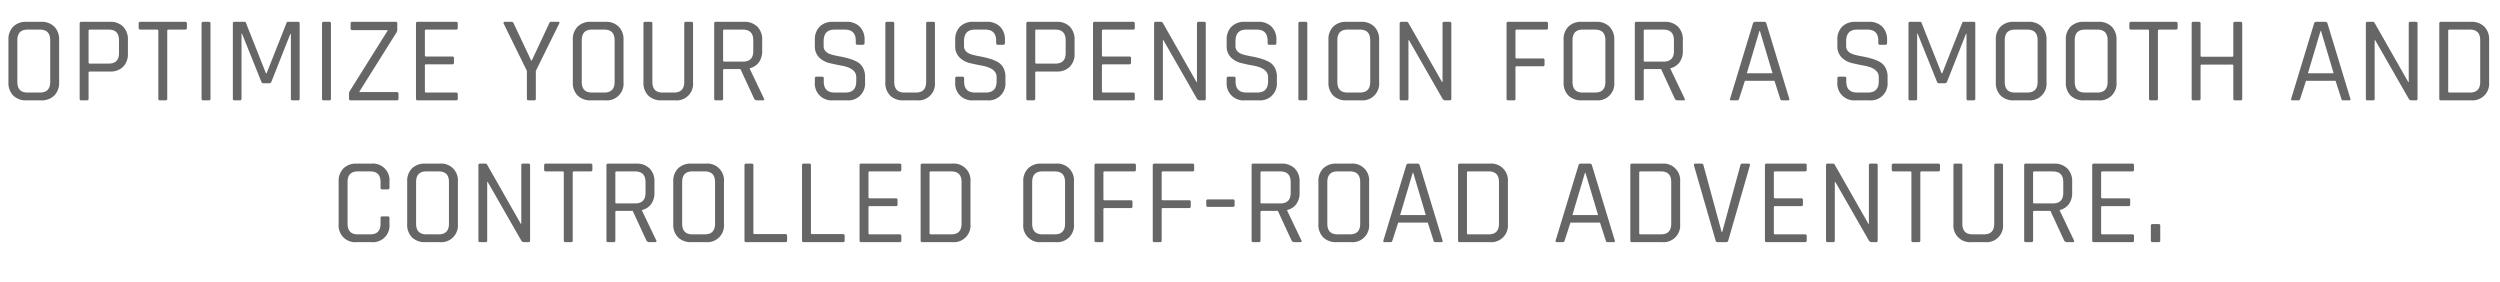 <svg id="Capa_7" data-name="Capa 7" xmlns="http://www.w3.org/2000/svg" viewBox="0 0 725.119 81.683">
  <defs>
    <style>
      .cls-1 {
        fill: #666;
      }
    </style>
  </defs>
  <title>landing-page-BFCM</title>
  <g>
    <path class="cls-1" d="M11.906,29.109H7.689a5.234,5.234,0,0,1-3.844-1.382,5.182,5.182,0,0,1-1.4-3.862V11.569A5.181,5.181,0,0,1,3.845,7.707,5.234,5.234,0,0,1,7.689,6.325h4.217A5.196,5.196,0,0,1,15.75,7.725a5.195,5.195,0,0,1,1.4,3.845V23.865A5.195,5.195,0,0,1,15.75,27.71,5.192,5.192,0,0,1,11.906,29.109ZM7.973,26.842h3.614q2.977,0,2.977-3.083v-12.083q0-3.083-2.977-3.083H7.973q-2.941,0-2.941,3.083v12.083Q5.031,26.842,7.973,26.842Z"/>
    <path class="cls-1" d="M25.193,29.109H23.599a.438.438,0,0,1-.496-.496V6.821a.438.438,0,0,1,.496-.496h8.292a5.138,5.138,0,0,1,3.827,1.399,5.236,5.236,0,0,1,1.382,3.845v3.934a5.224,5.224,0,0,1-1.382,3.862,5.175,5.175,0,0,1-3.827,1.382H26.044q-.354,0-.354.318v7.548A.438.438,0,0,1,25.193,29.109Zm.851-10.666h5.492q2.977,0,2.977-3.047v-3.721q0-3.083-2.977-3.083H26.044q-.354,0-.354.319V18.125Q25.689,18.443,26.044,18.443Z"/>
    <path class="cls-1" d="M48.013,29.109H46.418a.438.438,0,0,1-.496-.496V8.912q0-.319-.354-.319H40.749q-.531,0-.532-.496V6.821q0-.497.532-.496H53.682q.532,0,.532.496V8.097q0,.497-.532.496H48.863q-.354,0-.354.319V28.613A.438.438,0,0,1,48.013,29.109Z"/>
    <path class="cls-1" d="M61.052,6.821v21.792a.438.438,0,0,1-.496.496H58.961a.438.438,0,0,1-.496-.496V6.821a.438.438,0,0,1,.496-.496h1.594A.438.438,0,0,1,61.052,6.821Z"/>
    <path class="cls-1" d="M83.553,6.325h2.87a.438.438,0,0,1,.496.496v21.792a.438.438,0,0,1-.496.496H84.864a.438.438,0,0,1-.496-.496V9.798h-.142L78.733,23.688a.681.681,0,0,1-.638.461H76.395a.583.583,0,0,1-.603-.461L70.194,9.762h-.142V28.613q0,.497-.46.496H68.032a.438.438,0,0,1-.496-.496V6.821a.438.438,0,0,1,.496-.496h2.87a.414.414,0,0,1,.426.283l5.811,14.67h.177l5.811-14.67A.38.38,0,0,1,83.553,6.325Z"/>
    <path class="cls-1" d="M95.99,6.821v21.792a.438.438,0,0,1-.496.496H93.899a.438.438,0,0,1-.496-.496V6.821a.438.438,0,0,1,.496-.496h1.594A.438.438,0,0,1,95.99,6.821Z"/>
    <path class="cls-1" d="M101.234,28.613V27.338a1.56,1.56,0,0,1,.212-.922l10.985-17.54v-.142H102.19a.438.438,0,0,1-.496-.496v-1.417a.438.438,0,0,1,.496-.496h12.544a.438.438,0,0,1,.496.496V8.522a1.747,1.747,0,0,1-.283.991l-10.701,17.044v.143h10.843c.33,0,.496.153.496.46v1.418c0,.354-.166.531-.496.531H101.73A.438.438,0,0,1,101.234,28.613Z"/>
    <path class="cls-1" d="M132.274,29.109H121.148a.438.438,0,0,1-.496-.496V6.821a.438.438,0,0,1,.496-.496h11.126a.438.438,0,0,1,.496.496V8.097a.438.438,0,0,1-.496.496h-8.682q-.354,0-.354.319v7.157q0,.319.354.319h7.583a.438.438,0,0,1,.496.496v1.275a.438.438,0,0,1-.496.496h-7.583q-.354,0-.354.319v7.547q0,.319.354.319h8.682a.438.438,0,0,1,.496.496v1.275A.438.438,0,0,1,132.274,29.109Z"/>
    <path class="cls-1" d="M154.917,29.109h-1.595a.438.438,0,0,1-.496-.496V20.569L146.094,6.856a.339.339,0,0,1,.318-.531h1.984q.39,0,.603.496l5.067,10.736h.177l5.032-10.736a.573.573,0,0,1,.566-.496h2.02q.602,0,.319.531l-6.768,13.713v8.044A.439.439,0,0,1,154.917,29.109Z"/>
    <path class="cls-1" d="M175.61,29.109h-4.217a5.234,5.234,0,0,1-3.844-1.382,5.182,5.182,0,0,1-1.4-3.862V11.569A5.181,5.181,0,0,1,167.549,7.707a5.234,5.234,0,0,1,3.844-1.382h4.217a5.198,5.198,0,0,1,3.845,1.399,5.196,5.196,0,0,1,1.399,3.845V23.865a4.841,4.841,0,0,1-5.244,5.244Zm-3.933-2.268H175.292q2.976,0,2.976-3.083v-12.083q0-3.083-2.976-3.083h-3.615q-2.941,0-2.941,3.083v12.083Q168.736,26.842,171.677,26.842Z"/>
    <path class="cls-1" d="M198.926,6.325h1.594q.497,0,.496.461v17.079a4.792,4.792,0,0,1-5.209,5.244H191.875a5.235,5.235,0,0,1-3.845-1.382,5.182,5.182,0,0,1-1.4-3.862V6.821a.438.438,0,0,1,.496-.496h1.595a.438.438,0,0,1,.496.496v16.938q0,3.083,2.941,3.083h3.331q2.977,0,2.977-3.083V6.821Q198.466,6.325,198.926,6.325Z"/>
    <path class="cls-1" d="M209.237,29.109h-1.594a.438.438,0,0,1-.496-.496V6.821a.438.438,0,0,1,.496-.496H215.792a5.258,5.258,0,0,1,3.862,1.399,5.16,5.16,0,0,1,1.418,3.845V14.794a5.362,5.362,0,0,1-.957,3.277A4.552,4.552,0,0,1,217.458,19.79v.142l4.11,8.61q.319.568-.354.567h-1.595a.947.947,0,0,1-.886-.496l-3.969-8.575H210.087c-.237,0-.354.106-.354.319v8.256A.438.438,0,0,1,209.237,29.109ZM210.087,17.877H215.438q3.047,0,3.047-3.048V11.676q0-3.083-3.047-3.083H210.087c-.237,0-.354.106-.354.319v8.646C209.733,17.771,209.851,17.877,210.087,17.877Z"/>
    <path class="cls-1" d="M236.344,23.865V22.731a.438.438,0,0,1,.496-.496h1.595a.439.439,0,0,1,.496.496v.921q0,3.189,3.153,3.189h3.118q3.154,0,3.154-3.26V22.377q0-2.552-4.216-3.331-1.772-.319-3.544-.744A6.291,6.291,0,0,1,237.584,16.654a4.488,4.488,0,0,1-1.24-3.349V11.569a5.196,5.196,0,0,1,1.399-3.845,5.198,5.198,0,0,1,3.845-1.399h3.934a5.21,5.21,0,0,1,3.827,1.399,5.16,5.16,0,0,1,1.417,3.845v.886c0,.354-.154.531-.461.531H248.675q-.461,0-.46-.531v-.638q0-3.224-3.154-3.225h-3.012q-3.155,0-3.154,3.366v1.418q0,1.806,2.374,2.479,1.063.284,2.339.515a25.954,25.954,0,0,1,2.569.602,12.884,12.884,0,0,1,2.356.922,4.231,4.231,0,0,1,1.719,1.665,5.271,5.271,0,0,1,.655,2.711v1.595a4.863,4.863,0,0,1-5.244,5.244h-4.075a4.864,4.864,0,0,1-5.244-5.244Z"/>
    <path class="cls-1" d="M269.085,6.325h1.595c.33,0,.496.153.496.461v17.079a4.793,4.793,0,0,1-5.209,5.244h-3.934a5.236,5.236,0,0,1-3.845-1.382,5.184,5.184,0,0,1-1.399-3.862V6.821a.438.438,0,0,1,.496-.496h1.595a.439.439,0,0,1,.496.496v16.938q0,3.083,2.941,3.083h3.331q2.977,0,2.977-3.083V6.821Q268.624,6.325,269.085,6.325Z"/>
    <path class="cls-1" d="M277.057,23.865V22.731a.438.438,0,0,1,.496-.496h1.594a.438.438,0,0,1,.496.496v.921q0,3.189,3.154,3.189H285.916q3.153,0,3.153-3.26V22.377q0-2.552-4.217-3.331-1.772-.319-3.543-.744a6.292,6.292,0,0,1-3.012-1.647,4.488,4.488,0,0,1-1.24-3.349V11.569a5.195,5.195,0,0,1,1.4-3.845,5.196,5.196,0,0,1,3.845-1.399h3.933a5.211,5.211,0,0,1,3.827,1.399,5.162,5.162,0,0,1,1.417,3.845v.886q0,.532-.46.531h-1.63q-.461,0-.461-.531v-.638q0-3.224-3.154-3.225h-3.012q-3.154,0-3.153,3.366v1.418q0,1.806,2.374,2.479,1.063.284,2.339.515a25.954,25.954,0,0,1,2.569.602,12.884,12.884,0,0,1,2.356.922,4.23,4.23,0,0,1,1.718,1.665,5.261,5.261,0,0,1,.656,2.711v1.595a4.864,4.864,0,0,1-5.244,5.244h-4.075a4.864,4.864,0,0,1-5.245-5.244Z"/>
    <path class="cls-1" d="M299.771,29.109h-1.595a.438.438,0,0,1-.496-.496V6.821a.438.438,0,0,1,.496-.496h8.292a5.136,5.136,0,0,1,3.827,1.399,5.234,5.234,0,0,1,1.382,3.845v3.934a5.222,5.222,0,0,1-1.382,3.862,5.173,5.173,0,0,1-3.827,1.382h-5.847c-.237,0-.354.106-.354.318v7.548A.439.439,0,0,1,299.771,29.109Zm.851-10.666h5.492q2.977,0,2.977-3.047v-3.721q0-3.083-2.977-3.083h-5.492c-.237,0-.354.106-.354.319V18.125C300.267,18.337,300.384,18.443,300.621,18.443Z"/>
    <path class="cls-1" d="M328.649,29.109H317.522a.438.438,0,0,1-.496-.496V6.821a.438.438,0,0,1,.496-.496h11.126a.438.438,0,0,1,.496.496V8.097a.438.438,0,0,1-.496.496h-8.681c-.237,0-.354.106-.354.319v7.157c0,.213.118.319.354.319h7.583a.438.438,0,0,1,.496.496v1.275a.438.438,0,0,1-.496.496h-7.583c-.237,0-.354.106-.354.319v7.547c0,.213.118.319.354.319h8.681a.438.438,0,0,1,.496.496v1.275A.438.438,0,0,1,328.649,29.109Z"/>
    <path class="cls-1" d="M336.799,29.109h-1.56a.438.438,0,0,1-.496-.496V6.821a.438.438,0,0,1,.496-.496h1.453a.572.572,0,0,1,.567.283L347.039,23.794h.142V6.821a.438.438,0,0,1,.496-.496h1.56a.439.439,0,0,1,.496.496v21.792a.439.439,0,0,1-.496.496H347.925a.972.972,0,0,1-.744-.461l-9.744-17.008h-.142V28.613A.439.439,0,0,1,336.799,29.109Z"/>
    <path class="cls-1" d="M355.791,23.865V22.731a.438.438,0,0,1,.496-.496h1.595a.438.438,0,0,1,.496.496v.921q0,3.189,3.154,3.189h3.118q3.153,0,3.154-3.26V22.377q0-2.552-4.217-3.331-1.772-.319-3.543-.744a6.295,6.295,0,0,1-3.012-1.647,4.488,4.488,0,0,1-1.24-3.349V11.569a5.197,5.197,0,0,1,1.4-3.845,5.197,5.197,0,0,1,3.845-1.399h3.933a5.211,5.211,0,0,1,3.827,1.399,5.162,5.162,0,0,1,1.417,3.845v.886q0,.532-.46.531h-1.63q-.461,0-.46-.531v-.638q0-3.224-3.154-3.225h-3.012q-3.154,0-3.153,3.366v1.418q0,1.806,2.374,2.479,1.063.284,2.339.515a25.944,25.944,0,0,1,2.568.602,12.87,12.87,0,0,1,2.356.922,4.231,4.231,0,0,1,1.719,1.665,5.266,5.266,0,0,1,.655,2.711v1.595a4.863,4.863,0,0,1-5.244,5.244h-4.075a4.865,4.865,0,0,1-5.245-5.244Z"/>
    <path class="cls-1" d="M379.178,6.821v21.792a.438.438,0,0,1-.496.496h-1.595a.438.438,0,0,1-.496-.496V6.821a.438.438,0,0,1,.496-.496h1.595A.438.438,0,0,1,379.178,6.821Z"/>
    <path class="cls-1" d="M394.769,29.109h-4.217a5.234,5.234,0,0,1-3.844-1.382,5.182,5.182,0,0,1-1.4-3.862V11.569a5.181,5.181,0,0,1,1.4-3.862,5.234,5.234,0,0,1,3.844-1.382h4.217a5.198,5.198,0,0,1,3.845,1.399,5.196,5.196,0,0,1,1.399,3.845V23.865a4.841,4.841,0,0,1-5.244,5.244Zm-3.933-2.268h3.615q2.976,0,2.976-3.083v-12.083q0-3.083-2.976-3.083h-3.615q-2.941,0-2.941,3.083v12.083Q387.895,26.842,390.835,26.842Z"/>
    <path class="cls-1" d="M408.021,29.109h-1.559a.438.438,0,0,1-.496-.496V6.821a.438.438,0,0,1,.496-.496H407.915a.572.572,0,0,1,.566.283L418.262,23.794h.142V6.821a.438.438,0,0,1,.496-.496h1.559a.438.438,0,0,1,.496.496v21.792a.438.438,0,0,1-.496.496h-1.311a.97.97,0,0,1-.744-.461l-9.744-17.008h-.142V28.613A.438.438,0,0,1,408.021,29.109Z"/>
    <path class="cls-1" d="M439.062,29.109H437.467a.438.438,0,0,1-.496-.496V6.821a.438.438,0,0,1,.496-.496h11.02a.438.438,0,0,1,.496.496V8.097a.438.438,0,0,1-.496.496h-8.575c-.237,0-.354.106-.354.319v7.725c0,.212.118.318.354.318h7.583a.439.439,0,0,1,.496.496v1.276a.438.438,0,0,1-.496.496h-7.583a.313.313,0,0,0-.354.354v9.036A.439.439,0,0,1,439.062,29.109Z"/>
    <path class="cls-1" d="M462.979,29.109h-4.217a5.234,5.234,0,0,1-3.844-1.382,5.182,5.182,0,0,1-1.4-3.862V11.569A5.181,5.181,0,0,1,454.918,7.707a5.234,5.234,0,0,1,3.844-1.382H462.979a5.196,5.196,0,0,1,3.844,1.399,5.195,5.195,0,0,1,1.4,3.845V23.865a4.841,4.841,0,0,1-5.244,5.244Zm-3.933-2.268h3.614q2.977,0,2.977-3.083v-12.083q0-3.083-2.977-3.083H459.046q-2.941,0-2.941,3.083v12.083Q456.104,26.842,459.046,26.842Z"/>
    <path class="cls-1" d="M476.267,29.109h-1.595a.438.438,0,0,1-.496-.496V6.821a.438.438,0,0,1,.496-.496h8.15a5.259,5.259,0,0,1,3.862,1.399,5.161,5.161,0,0,1,1.417,3.845V14.794a5.358,5.358,0,0,1-.957,3.277A4.555,4.555,0,0,1,484.487,19.79v.142l4.11,8.61q.319.568-.354.567h-1.594a.948.948,0,0,1-.886-.496l-3.969-8.575h-4.677q-.354,0-.354.319v8.256A.438.438,0,0,1,476.267,29.109Zm.851-11.232h5.351q3.047,0,3.047-3.048V11.676q0-3.083-3.047-3.083h-5.351q-.354,0-.354.319v8.646Q476.763,17.877,477.117,17.877Z"/>
    <path class="cls-1" d="M503.905,29.109h-1.772q-.46,0-.318-.496l6.626-21.792a.632.632,0,0,1,.673-.496H511.665a.633.633,0,0,1,.673.496l6.626,21.792q.141.497-.319.496h-1.807q-.39,0-.496-.496l-1.666-5.174h-8.575l-1.665,5.174Q504.294,29.11,503.905,29.109Zm6.414-20.127L506.669,21.243h7.441L510.46,8.982Z"/>
    <path class="cls-1" d="M532.925,23.865V22.731a.438.438,0,0,1,.496-.496h1.594a.438.438,0,0,1,.496.496v.921q0,3.189,3.154,3.189h3.118q3.153,0,3.153-3.26V22.377q0-2.552-4.217-3.331-1.772-.319-3.543-.744a6.292,6.292,0,0,1-3.012-1.647,4.488,4.488,0,0,1-1.24-3.349V11.569a5.195,5.195,0,0,1,1.4-3.845,5.196,5.196,0,0,1,3.845-1.399h3.933a5.211,5.211,0,0,1,3.827,1.399,5.162,5.162,0,0,1,1.417,3.845v.886q0,.532-.46.531h-1.63q-.461,0-.461-.531v-.638q0-3.224-3.154-3.225h-3.012q-3.154,0-3.153,3.366v1.418q0,1.806,2.374,2.479,1.063.284,2.339.515a25.953,25.953,0,0,1,2.569.602,12.884,12.884,0,0,1,2.356.922,4.23,4.23,0,0,1,1.718,1.665,5.261,5.261,0,0,1,.656,2.711v1.595a4.864,4.864,0,0,1-5.244,5.244h-4.075a4.864,4.864,0,0,1-5.245-5.244Z"/>
    <path class="cls-1" d="M569.564,6.325h2.87a.439.439,0,0,1,.496.496v21.792a.439.439,0,0,1-.496.496H570.875a.438.438,0,0,1-.496-.496V9.798h-.142L564.745,23.688a.681.681,0,0,1-.638.461h-1.701a.584.584,0,0,1-.603-.461L556.205,9.762h-.142V28.613q0,.497-.46.496H554.044a.438.438,0,0,1-.496-.496V6.821a.438.438,0,0,1,.496-.496h2.87a.413.413,0,0,1,.425.283l5.811,14.67h.177l5.811-14.67A.381.381,0,0,1,569.564,6.325Z"/>
    <path class="cls-1" d="M588.344,29.109H584.127a5.234,5.234,0,0,1-3.844-1.382,5.182,5.182,0,0,1-1.4-3.862V11.569a5.181,5.181,0,0,1,1.4-3.862A5.234,5.234,0,0,1,584.127,6.325h4.217a5.198,5.198,0,0,1,3.845,1.399,5.196,5.196,0,0,1,1.399,3.845V23.865a4.841,4.841,0,0,1-5.244,5.244Zm-3.933-2.268h3.615q2.976,0,2.976-3.083v-12.083q0-3.083-2.976-3.083h-3.615q-2.941,0-2.941,3.083v12.083Q581.47,26.842,584.411,26.842Z"/>
    <path class="cls-1" d="M608.647,29.109h-4.217a5.234,5.234,0,0,1-3.844-1.382,5.182,5.182,0,0,1-1.4-3.862V11.569A5.181,5.181,0,0,1,600.586,7.707a5.234,5.234,0,0,1,3.844-1.382h4.217a5.198,5.198,0,0,1,3.845,1.399,5.196,5.196,0,0,1,1.399,3.845V23.865a4.841,4.841,0,0,1-5.244,5.244Zm-3.933-2.268h3.615q2.976,0,2.976-3.083v-12.083q0-3.083-2.976-3.083h-3.615q-2.941,0-2.941,3.083v12.083Q601.773,26.842,604.714,26.842Z"/>
    <path class="cls-1" d="M625.408,29.109h-1.595a.438.438,0,0,1-.496-.496V8.912c0-.213-.119-.319-.354-.319h-4.819q-.531,0-.531-.496V6.821q0-.497.531-.496h12.934q.532,0,.532.496V8.097q0,.497-.532.496H626.258q-.354,0-.354.319V28.613A.439.439,0,0,1,625.408,29.109Z"/>
    <path class="cls-1" d="M637.774,29.109h-1.595a.438.438,0,0,1-.496-.496V6.821a.438.438,0,0,1,.496-.496h1.595a.439.439,0,0,1,.496.496v9.319c0,.212.118.318.354.318h8.787q.354,0,.354-.318V6.821a.438.438,0,0,1,.496-.496h1.595a.438.438,0,0,1,.496.496v21.792a.438.438,0,0,1-.496.496H648.263a.438.438,0,0,1-.496-.496V19.046c0-.213-.118-.318-.354-.318H638.625c-.237,0-.354.105-.354.318v9.567A.439.439,0,0,1,637.774,29.109Z"/>
    <path class="cls-1" d="M666.652,29.109h-1.771q-.461,0-.319-.496l6.626-21.792a.632.632,0,0,1,.673-.496h2.552a.633.633,0,0,1,.673.496l6.626,21.792q.142.497-.318.496h-1.808q-.39,0-.496-.496l-1.665-5.174h-8.575l-1.666,5.174Q667.042,29.11,666.652,29.109Zm6.414-20.127L669.417,21.243h7.441L673.208,8.982Z"/>
    <path class="cls-1" d="M688.268,29.109H686.708a.438.438,0,0,1-.496-.496V6.821a.438.438,0,0,1,.496-.496h1.453a.573.573,0,0,1,.567.283L698.508,23.794h.142V6.821a.438.438,0,0,1,.496-.496h1.559a.438.438,0,0,1,.496.496v21.792a.438.438,0,0,1-.496.496h-1.311a.97.97,0,0,1-.744-.461l-9.745-17.008h-.142V28.613A.438.438,0,0,1,688.268,29.109Z"/>
    <path class="cls-1" d="M707.508,28.613V6.821a.438.438,0,0,1,.496-.496h8.717a5.198,5.198,0,0,1,3.845,1.399,5.197,5.197,0,0,1,1.4,3.845V23.865a4.841,4.841,0,0,1-5.245,5.244h-8.717A.438.438,0,0,1,707.508,28.613Zm2.941-1.771h5.953q2.977,0,2.977-3.083v-12.083q0-3.083-2.977-3.083h-5.953q-.354,0-.354.319V26.522Q710.095,26.842,710.449,26.842Z"/>
    <path class="cls-1" d="M107.72,70.237h-4.252a4.819,4.819,0,0,1-5.244-5.244V52.697A5.181,5.181,0,0,1,99.623,48.835a5.234,5.234,0,0,1,3.844-1.382h4.252a4.819,4.819,0,0,1,5.244,5.244v1.736a.438.438,0,0,1-.496.496h-1.595a.438.438,0,0,1-.496-.496V52.804q0-3.083-2.977-3.083H103.751q-2.941,0-2.941,3.083v12.083q0,3.083,2.941,3.083h3.649q2.977,0,2.977-3.083V63.257a.438.438,0,0,1,.496-.496h1.595a.438.438,0,0,1,.496.496v1.736a4.819,4.819,0,0,1-5.244,5.244Z"/>
    <path class="cls-1" d="M127.562,70.237h-4.217a5.235,5.235,0,0,1-3.845-1.382,5.182,5.182,0,0,1-1.399-3.862V52.697A5.181,5.181,0,0,1,119.501,48.835a5.235,5.235,0,0,1,3.845-1.382h4.217a4.841,4.841,0,0,1,5.244,5.244V64.993a4.841,4.841,0,0,1-5.244,5.244Zm-3.934-2.268h3.614q2.977,0,2.977-3.083v-12.083q0-3.083-2.977-3.083h-3.614q-2.941,0-2.941,3.083v12.083Q120.688,67.97,123.629,67.97Z"/>
    <path class="cls-1" d="M140.814,70.237h-1.559a.438.438,0,0,1-.496-.496v-21.792a.438.438,0,0,1,.496-.496H140.708a.573.573,0,0,1,.567.283l9.779,17.186h.142V47.949a.438.438,0,0,1,.496-.496H153.252a.438.438,0,0,1,.496.496v21.792a.438.438,0,0,1-.496.496h-1.311a.97.97,0,0,1-.744-.461l-9.745-17.008h-.142V69.741A.438.438,0,0,1,140.814,70.237Z"/>
    <path class="cls-1" d="M165.618,70.237h-1.594a.438.438,0,0,1-.496-.496V50.04c0-.213-.119-.319-.354-.319h-4.819q-.532,0-.532-.496V47.949q0-.497.532-.496h12.934q.532,0,.531.496v1.275q0,.497-.531.496h-4.819q-.354,0-.354.319V69.741A.438.438,0,0,1,165.618,70.237Z"/>
    <path class="cls-1" d="M177.984,70.237h-1.595a.438.438,0,0,1-.496-.496v-21.792a.438.438,0,0,1,.496-.496H184.54a5.259,5.259,0,0,1,3.862,1.399,5.161,5.161,0,0,1,1.417,3.845v3.225a5.358,5.358,0,0,1-.957,3.277,4.555,4.555,0,0,1-2.658,1.719v.142l4.11,8.61q.319.568-.354.567H188.367a.948.948,0,0,1-.886-.496L183.512,61.166H178.835q-.354,0-.354.319v8.256A.438.438,0,0,1,177.984,70.237Zm.851-11.232h5.351q3.047,0,3.047-3.048V52.804q0-3.083-3.047-3.083H178.835q-.354,0-.354.319v8.646Q178.48,59.005,178.835,59.005Z"/>
    <path class="cls-1" d="M204.737,70.237h-4.217a5.235,5.235,0,0,1-3.845-1.382,5.182,5.182,0,0,1-1.399-3.862V52.697a5.181,5.181,0,0,1,1.399-3.862,5.235,5.235,0,0,1,3.845-1.382h4.217a4.841,4.841,0,0,1,5.244,5.244V64.993a4.841,4.841,0,0,1-5.244,5.244Zm-3.934-2.268H204.418q2.977,0,2.977-3.083v-12.083q0-3.083-2.977-3.083h-3.614q-2.941,0-2.941,3.083v12.083Q197.863,67.97,200.804,67.97Z"/>
    <path class="cls-1" d="M227.805,70.237H216.43a.438.438,0,0,1-.496-.496v-21.792a.438.438,0,0,1,.496-.496h1.594a.438.438,0,0,1,.496.496V67.58q0,.318.354.318h8.93c.331,0,.496.178.496.531v1.312A.438.438,0,0,1,227.805,70.237Z"/>
    <path class="cls-1" d="M244.494,70.237h-11.375a.438.438,0,0,1-.496-.496v-21.792a.438.438,0,0,1,.496-.496h1.595a.438.438,0,0,1,.496.496V67.58q0,.318.354.318h8.93c.33,0,.496.178.496.531v1.312A.439.439,0,0,1,244.494,70.237Z"/>
    <path class="cls-1" d="M260.935,70.237H249.809a.438.438,0,0,1-.496-.496v-21.792a.438.438,0,0,1,.496-.496h11.126a.438.438,0,0,1,.496.496v1.275a.438.438,0,0,1-.496.496h-8.681c-.237,0-.354.106-.354.319v7.157c0,.213.118.319.354.319h7.583a.438.438,0,0,1,.496.496v1.275a.438.438,0,0,1-.496.496h-7.583c-.237,0-.354.106-.354.319v7.547c0,.213.118.319.354.319h8.681a.438.438,0,0,1,.496.496v1.275A.438.438,0,0,1,260.935,70.237Z"/>
    <path class="cls-1" d="M267.029,69.741v-21.792a.438.438,0,0,1,.496-.496h8.717a4.841,4.841,0,0,1,5.245,5.244V64.993a4.841,4.841,0,0,1-5.245,5.244h-8.717A.438.438,0,0,1,267.029,69.741Zm2.941-1.771h5.953q2.977,0,2.977-3.083v-12.083q0-3.083-2.977-3.083H269.971q-.354,0-.354.319V67.65Q269.616,67.97,269.971,67.97Z"/>
    <path class="cls-1" d="M306.255,70.237h-4.217a4.819,4.819,0,0,1-5.244-5.244V52.697a5.181,5.181,0,0,1,1.4-3.862,5.234,5.234,0,0,1,3.844-1.382h4.217a4.841,4.841,0,0,1,5.244,5.244V64.993a4.841,4.841,0,0,1-5.244,5.244Zm-3.933-2.268h3.614q2.977,0,2.977-3.083v-12.083q0-3.083-2.977-3.083h-3.614q-2.941,0-2.941,3.083v12.083Q299.381,67.97,302.322,67.97Z"/>
    <path class="cls-1" d="M319.543,70.237h-1.595a.438.438,0,0,1-.496-.496v-21.792a.438.438,0,0,1,.496-.496h11.021a.439.439,0,0,1,.496.496v1.275a.439.439,0,0,1-.496.496h-8.575q-.354,0-.354.319v7.725q0,.318.354.318h7.583a.439.439,0,0,1,.496.496v1.276a.439.439,0,0,1-.496.496h-7.583a.313.313,0,0,0-.354.354v9.036A.438.438,0,0,1,319.543,70.237Z"/>
    <path class="cls-1" d="M336.444,70.237H334.85a.438.438,0,0,1-.496-.496v-21.792a.438.438,0,0,1,.496-.496h11.02a.438.438,0,0,1,.496.496v1.275a.438.438,0,0,1-.496.496h-8.575q-.354,0-.354.319v7.725q0,.318.354.318h7.583a.439.439,0,0,1,.496.496v1.276a.438.438,0,0,1-.496.496h-7.583a.313.313,0,0,0-.354.354v9.036A.438.438,0,0,1,336.444,70.237Z"/>
    <path class="cls-1" d="M357.599,59.997h-7.229a.438.438,0,0,1-.496-.496V58.331a.438.438,0,0,1,.496-.496h7.229a.439.439,0,0,1,.496.496V59.501A.439.439,0,0,1,357.599,59.997Z"/>
    <path class="cls-1" d="M365.11,70.237h-1.595a.438.438,0,0,1-.496-.496v-21.792a.438.438,0,0,1,.496-.496h8.15a5.259,5.259,0,0,1,3.862,1.399,5.161,5.161,0,0,1,1.417,3.845v3.225a5.358,5.358,0,0,1-.957,3.277,4.555,4.555,0,0,1-2.658,1.719v.142l4.11,8.61q.319.568-.354.567h-1.594a.948.948,0,0,1-.886-.496L370.638,61.166h-4.677q-.354,0-.354.319v8.256A.438.438,0,0,1,365.11,70.237Zm.851-11.232h5.351q3.047,0,3.047-3.048V52.804q0-3.083-3.047-3.083h-5.351q-.354,0-.354.319v8.646Q365.606,59.005,365.961,59.005Z"/>
    <path class="cls-1" d="M391.863,70.237h-4.217a5.235,5.235,0,0,1-3.845-1.382,5.182,5.182,0,0,1-1.399-3.862V52.697a5.181,5.181,0,0,1,1.399-3.862,5.235,5.235,0,0,1,3.845-1.382h4.217a4.841,4.841,0,0,1,5.244,5.244V64.993a4.841,4.841,0,0,1-5.244,5.244Zm-3.934-2.268H391.544q2.977,0,2.977-3.083v-12.083q0-3.083-2.977-3.083h-3.614q-2.941,0-2.941,3.083v12.083Q384.989,67.97,387.93,67.97Z"/>
    <path class="cls-1" d="M403.344,70.237h-1.772q-.461,0-.319-.496l6.626-21.792a.633.633,0,0,1,.674-.496h2.551a.633.633,0,0,1,.673.496l6.626,21.792q.141.497-.319.496h-1.807q-.391,0-.496-.496l-1.666-5.174h-8.575L403.875,69.741Q403.733,70.238,403.344,70.237Zm6.413-20.127-3.649,12.261h7.441l-3.65-12.261Z"/>
    <path class="cls-1" d="M422.903,69.741v-21.792a.438.438,0,0,1,.496-.496h8.717a4.841,4.841,0,0,1,5.244,5.244V64.993a4.841,4.841,0,0,1-5.244,5.244h-8.717A.438.438,0,0,1,422.903,69.741Zm2.941-1.771h5.953q2.977,0,2.977-3.083v-12.083q0-3.083-2.977-3.083h-5.953c-.237,0-.354.106-.354.319V67.65C425.49,67.863,425.607,67.97,425.844,67.97Z"/>
    <path class="cls-1" d="M453.306,70.237h-1.771q-.461,0-.319-.496l6.626-21.792a.633.633,0,0,1,.673-.496h2.551a.633.633,0,0,1,.673.496l6.626,21.792q.141.497-.319.496h-1.807q-.39,0-.496-.496l-1.666-5.174h-8.575l-1.666,5.174Q453.695,70.238,453.306,70.237Zm6.414-20.127-3.65,12.261h7.441l-3.649-12.261Z"/>
    <path class="cls-1" d="M472.865,69.741v-21.792a.438.438,0,0,1,.496-.496h8.717a4.841,4.841,0,0,1,5.244,5.244V64.993a4.841,4.841,0,0,1-5.244,5.244h-8.717A.438.438,0,0,1,472.865,69.741Zm2.941-1.771h5.953q2.977,0,2.977-3.083v-12.083q0-3.083-2.977-3.083h-5.953c-.237,0-.354.106-.354.319V67.65C475.452,67.863,475.57,67.97,475.807,67.97Z"/>
    <path class="cls-1" d="M500.717,70.237h-2.516a.591.591,0,0,1-.602-.496l-6.272-21.757q-.105-.532.461-.531h1.736a.543.543,0,0,1,.567.496L499.37,67.332h.142l5.28-19.383a.543.543,0,0,1,.567-.496h1.771q.532,0,.426.531l-6.272,21.757Q501.142,70.238,500.717,70.237Z"/>
    <path class="cls-1" d="M523.536,70.237h-11.126a.438.438,0,0,1-.496-.496v-21.792a.438.438,0,0,1,.496-.496h11.126a.438.438,0,0,1,.496.496v1.275a.438.438,0,0,1-.496.496H514.855c-.237,0-.354.106-.354.319v7.157c0,.213.118.319.354.319h7.583a.438.438,0,0,1,.496.496v1.275a.438.438,0,0,1-.496.496H514.855c-.237,0-.354.106-.354.319v7.547c0,.213.118.319.354.319h8.681a.438.438,0,0,1,.496.496v1.275A.438.438,0,0,1,523.536,70.237Z"/>
    <path class="cls-1" d="M531.686,70.237H530.127a.438.438,0,0,1-.496-.496v-21.792a.438.438,0,0,1,.496-.496h1.453a.572.572,0,0,1,.566.283l9.78,17.186h.142V47.949a.438.438,0,0,1,.496-.496h1.559a.438.438,0,0,1,.496.496v21.792a.438.438,0,0,1-.496.496h-1.311a.97.97,0,0,1-.744-.461l-9.744-17.008h-.142V69.741A.438.438,0,0,1,531.686,70.237Z"/>
    <path class="cls-1" d="M556.49,70.237h-1.595a.438.438,0,0,1-.496-.496V50.04c0-.213-.119-.319-.354-.319h-4.819q-.531,0-.531-.496V47.949q0-.497.531-.496h12.934q.532,0,.532.496v1.275q0,.497-.532.496h-4.819q-.354,0-.354.319V69.741A.439.439,0,0,1,556.49,70.237Z"/>
    <path class="cls-1" d="M578.884,47.453h1.595q.496,0,.496.461v17.079a4.792,4.792,0,0,1-5.209,5.244h-3.933a4.819,4.819,0,0,1-5.245-5.244V47.949a.438.438,0,0,1,.496-.496h1.595a.438.438,0,0,1,.496.496v16.938q0,3.083,2.941,3.083h3.331q2.977,0,2.977-3.083V47.949Q578.423,47.453,578.884,47.453Z"/>
    <path class="cls-1" d="M589.195,70.237h-1.594a.438.438,0,0,1-.496-.496v-21.792a.438.438,0,0,1,.496-.496H595.75a5.258,5.258,0,0,1,3.862,1.399,5.16,5.16,0,0,1,1.418,3.845v3.225a5.362,5.362,0,0,1-.957,3.277A4.552,4.552,0,0,1,597.416,60.918v.142l4.11,8.61q.319.568-.354.567h-1.595a.947.947,0,0,1-.886-.496L594.723,61.166h-4.677c-.237,0-.354.106-.354.319v8.256A.438.438,0,0,1,589.195,70.237Zm.851-11.232H595.396q3.047,0,3.047-3.048V52.804q0-3.083-3.047-3.083h-5.351c-.237,0-.354.106-.354.319v8.646C589.691,58.898,589.809,59.005,590.045,59.005Z"/>
    <path class="cls-1" d="M618.463,70.237H607.337a.438.438,0,0,1-.496-.496v-21.792a.438.438,0,0,1,.496-.496h11.126a.438.438,0,0,1,.496.496v1.275a.438.438,0,0,1-.496.496h-8.681c-.237,0-.354.106-.354.319v7.157c0,.213.118.319.354.319h7.583a.438.438,0,0,1,.496.496v1.275a.438.438,0,0,1-.496.496h-7.583c-.237,0-.354.106-.354.319v7.547c0,.213.118.319.354.319h8.681a.438.438,0,0,1,.496.496v1.275A.438.438,0,0,1,618.463,70.237Z"/>
    <path class="cls-1" d="M626.578,65.454v4.287q0,.497-.46.496h-1.808q-.461,0-.46-.496V65.454a.407.407,0,0,1,.46-.461h1.808A.407.407,0,0,1,626.578,65.454Z"/>
  </g>
</svg>
